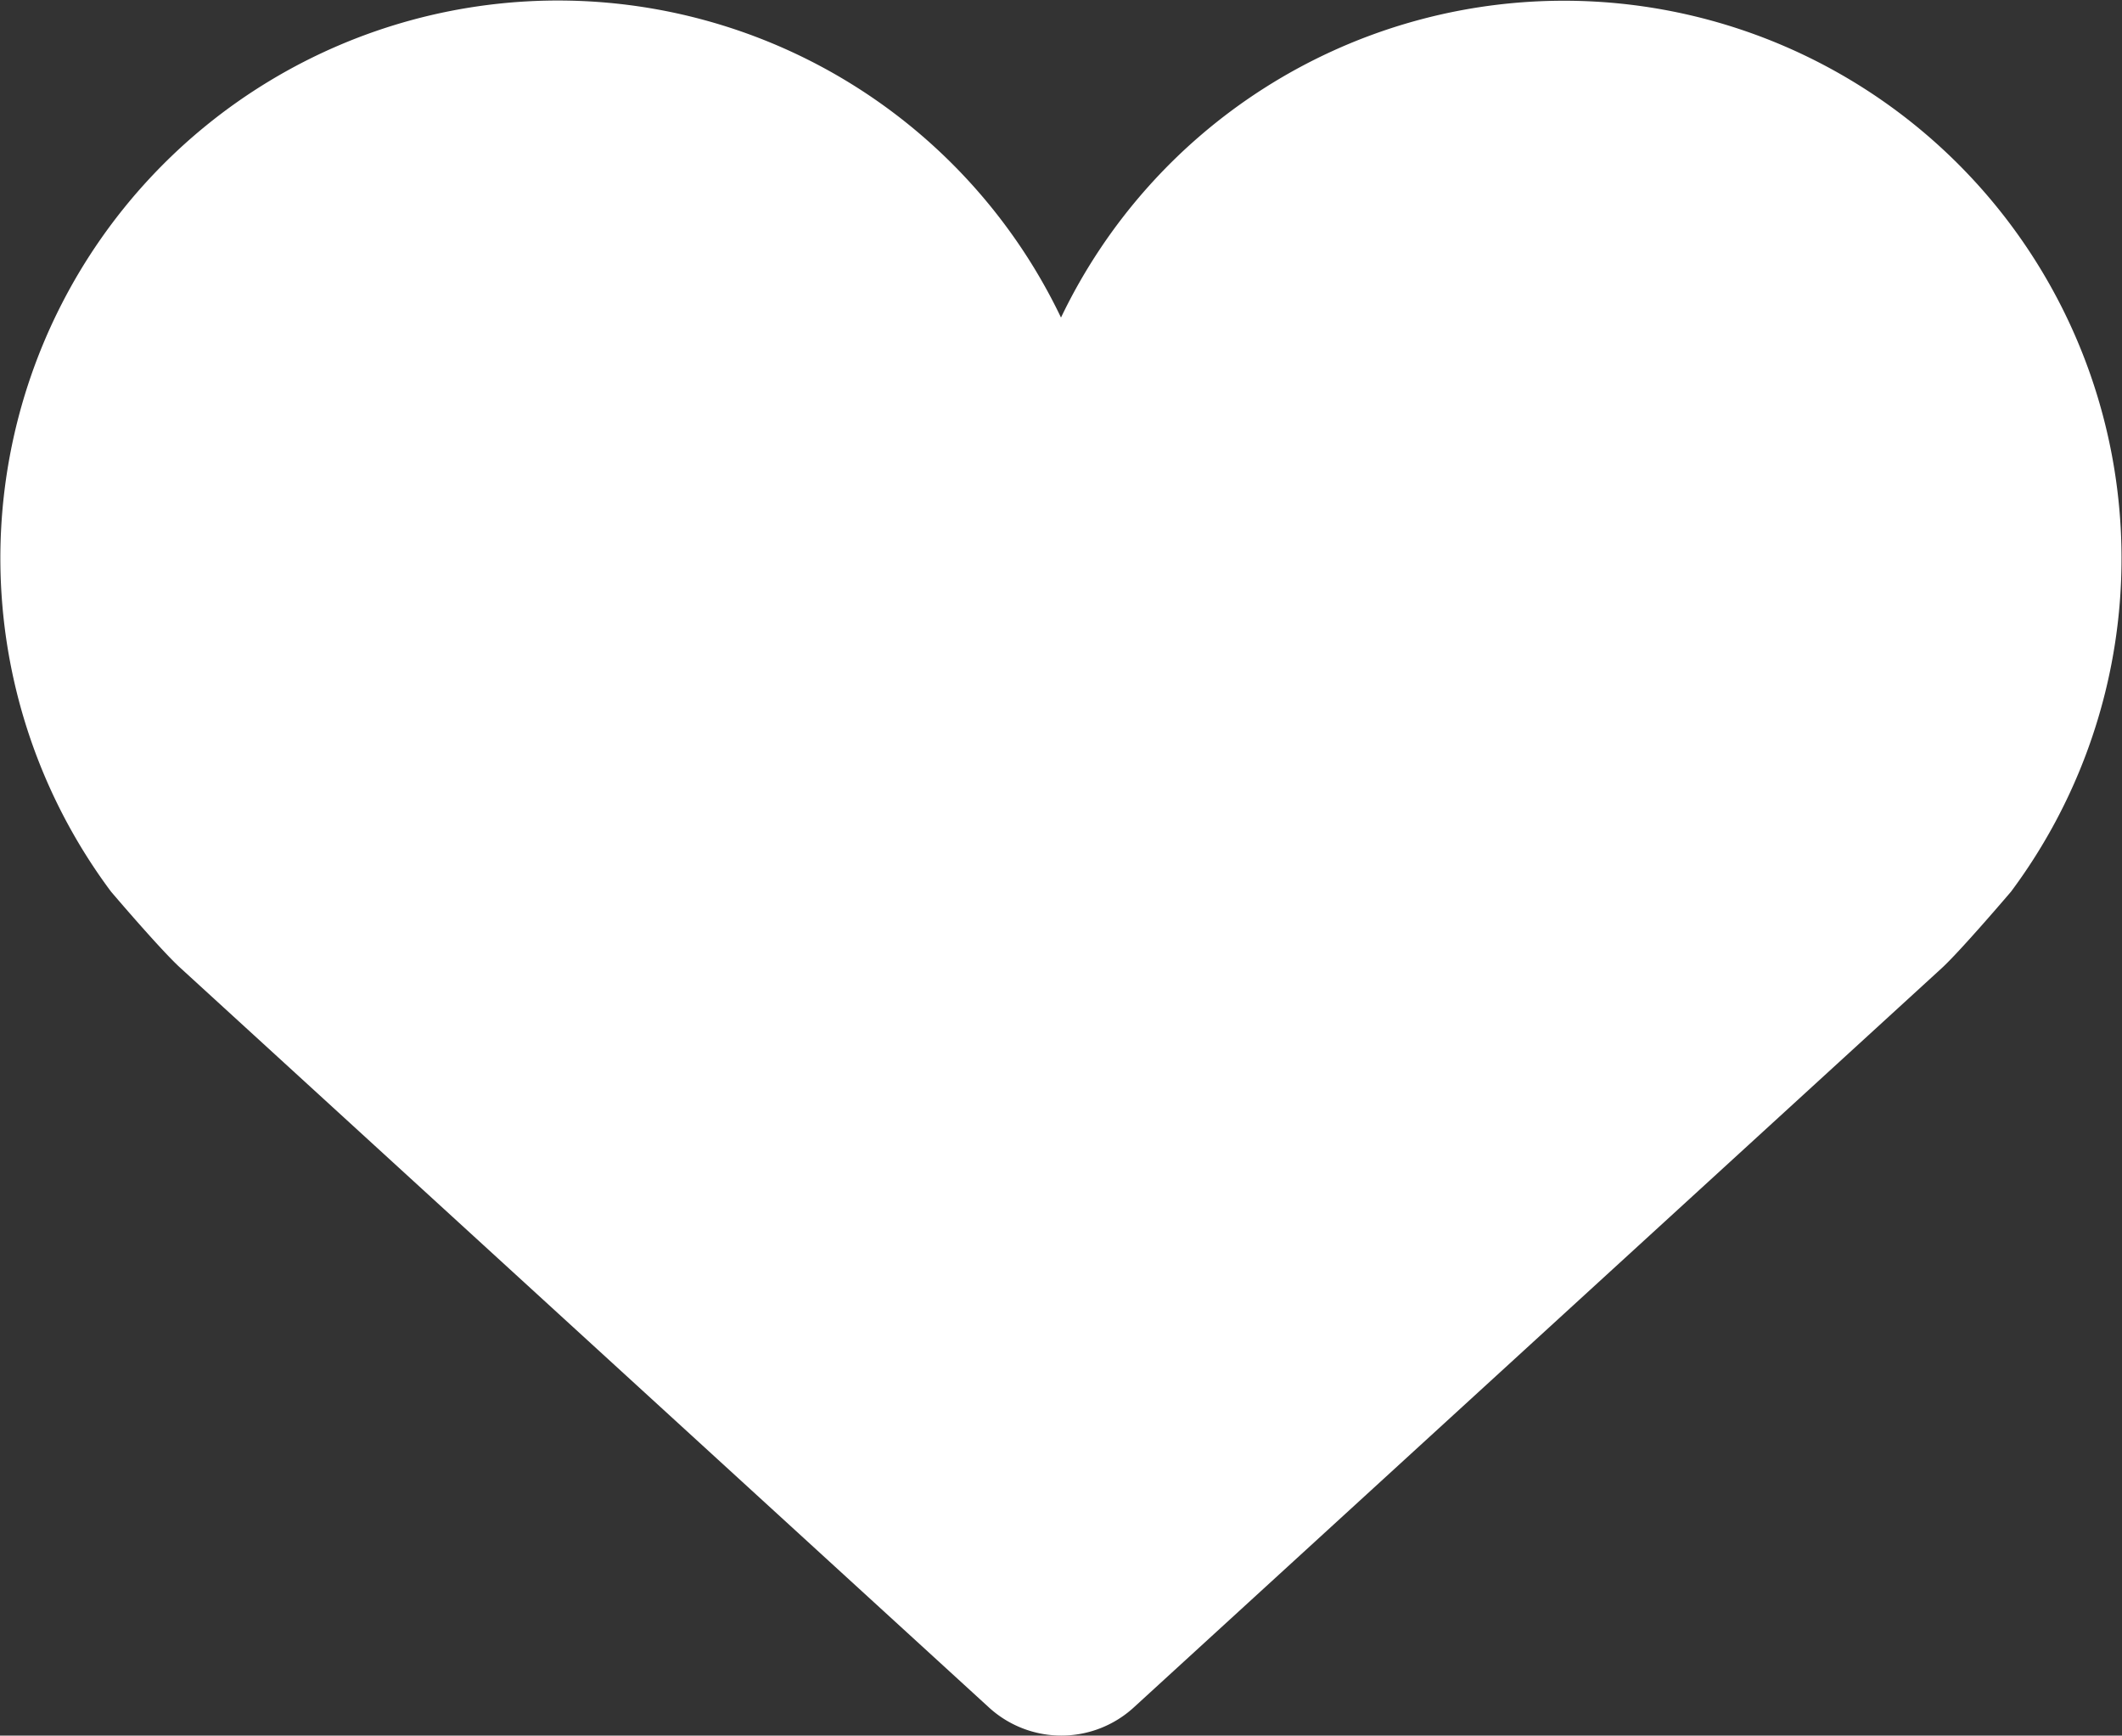<svg id="Lager_10" data-name="Lager 10" xmlns="http://www.w3.org/2000/svg" viewBox="0 0 274 224.08"><rect x="0" y="0" width="274" height="224.08" fill="#333333" stroke="none"/><defs><style>.cls-1{fill:#fff;}</style></defs><title>heart</title><path class="cls-1" d="M511.67,444.12A72,72,0,1,0,389,370a72,72,0,1,0-122.67,74.11s6.48,7.62,9,9.89l104.37,95.45a13.85,13.85,0,0,0,18.69,0L502.72,454C505.18,451.74,511.67,444.12,511.67,444.12Z" transform="translate(-252 -329)"/></svg>